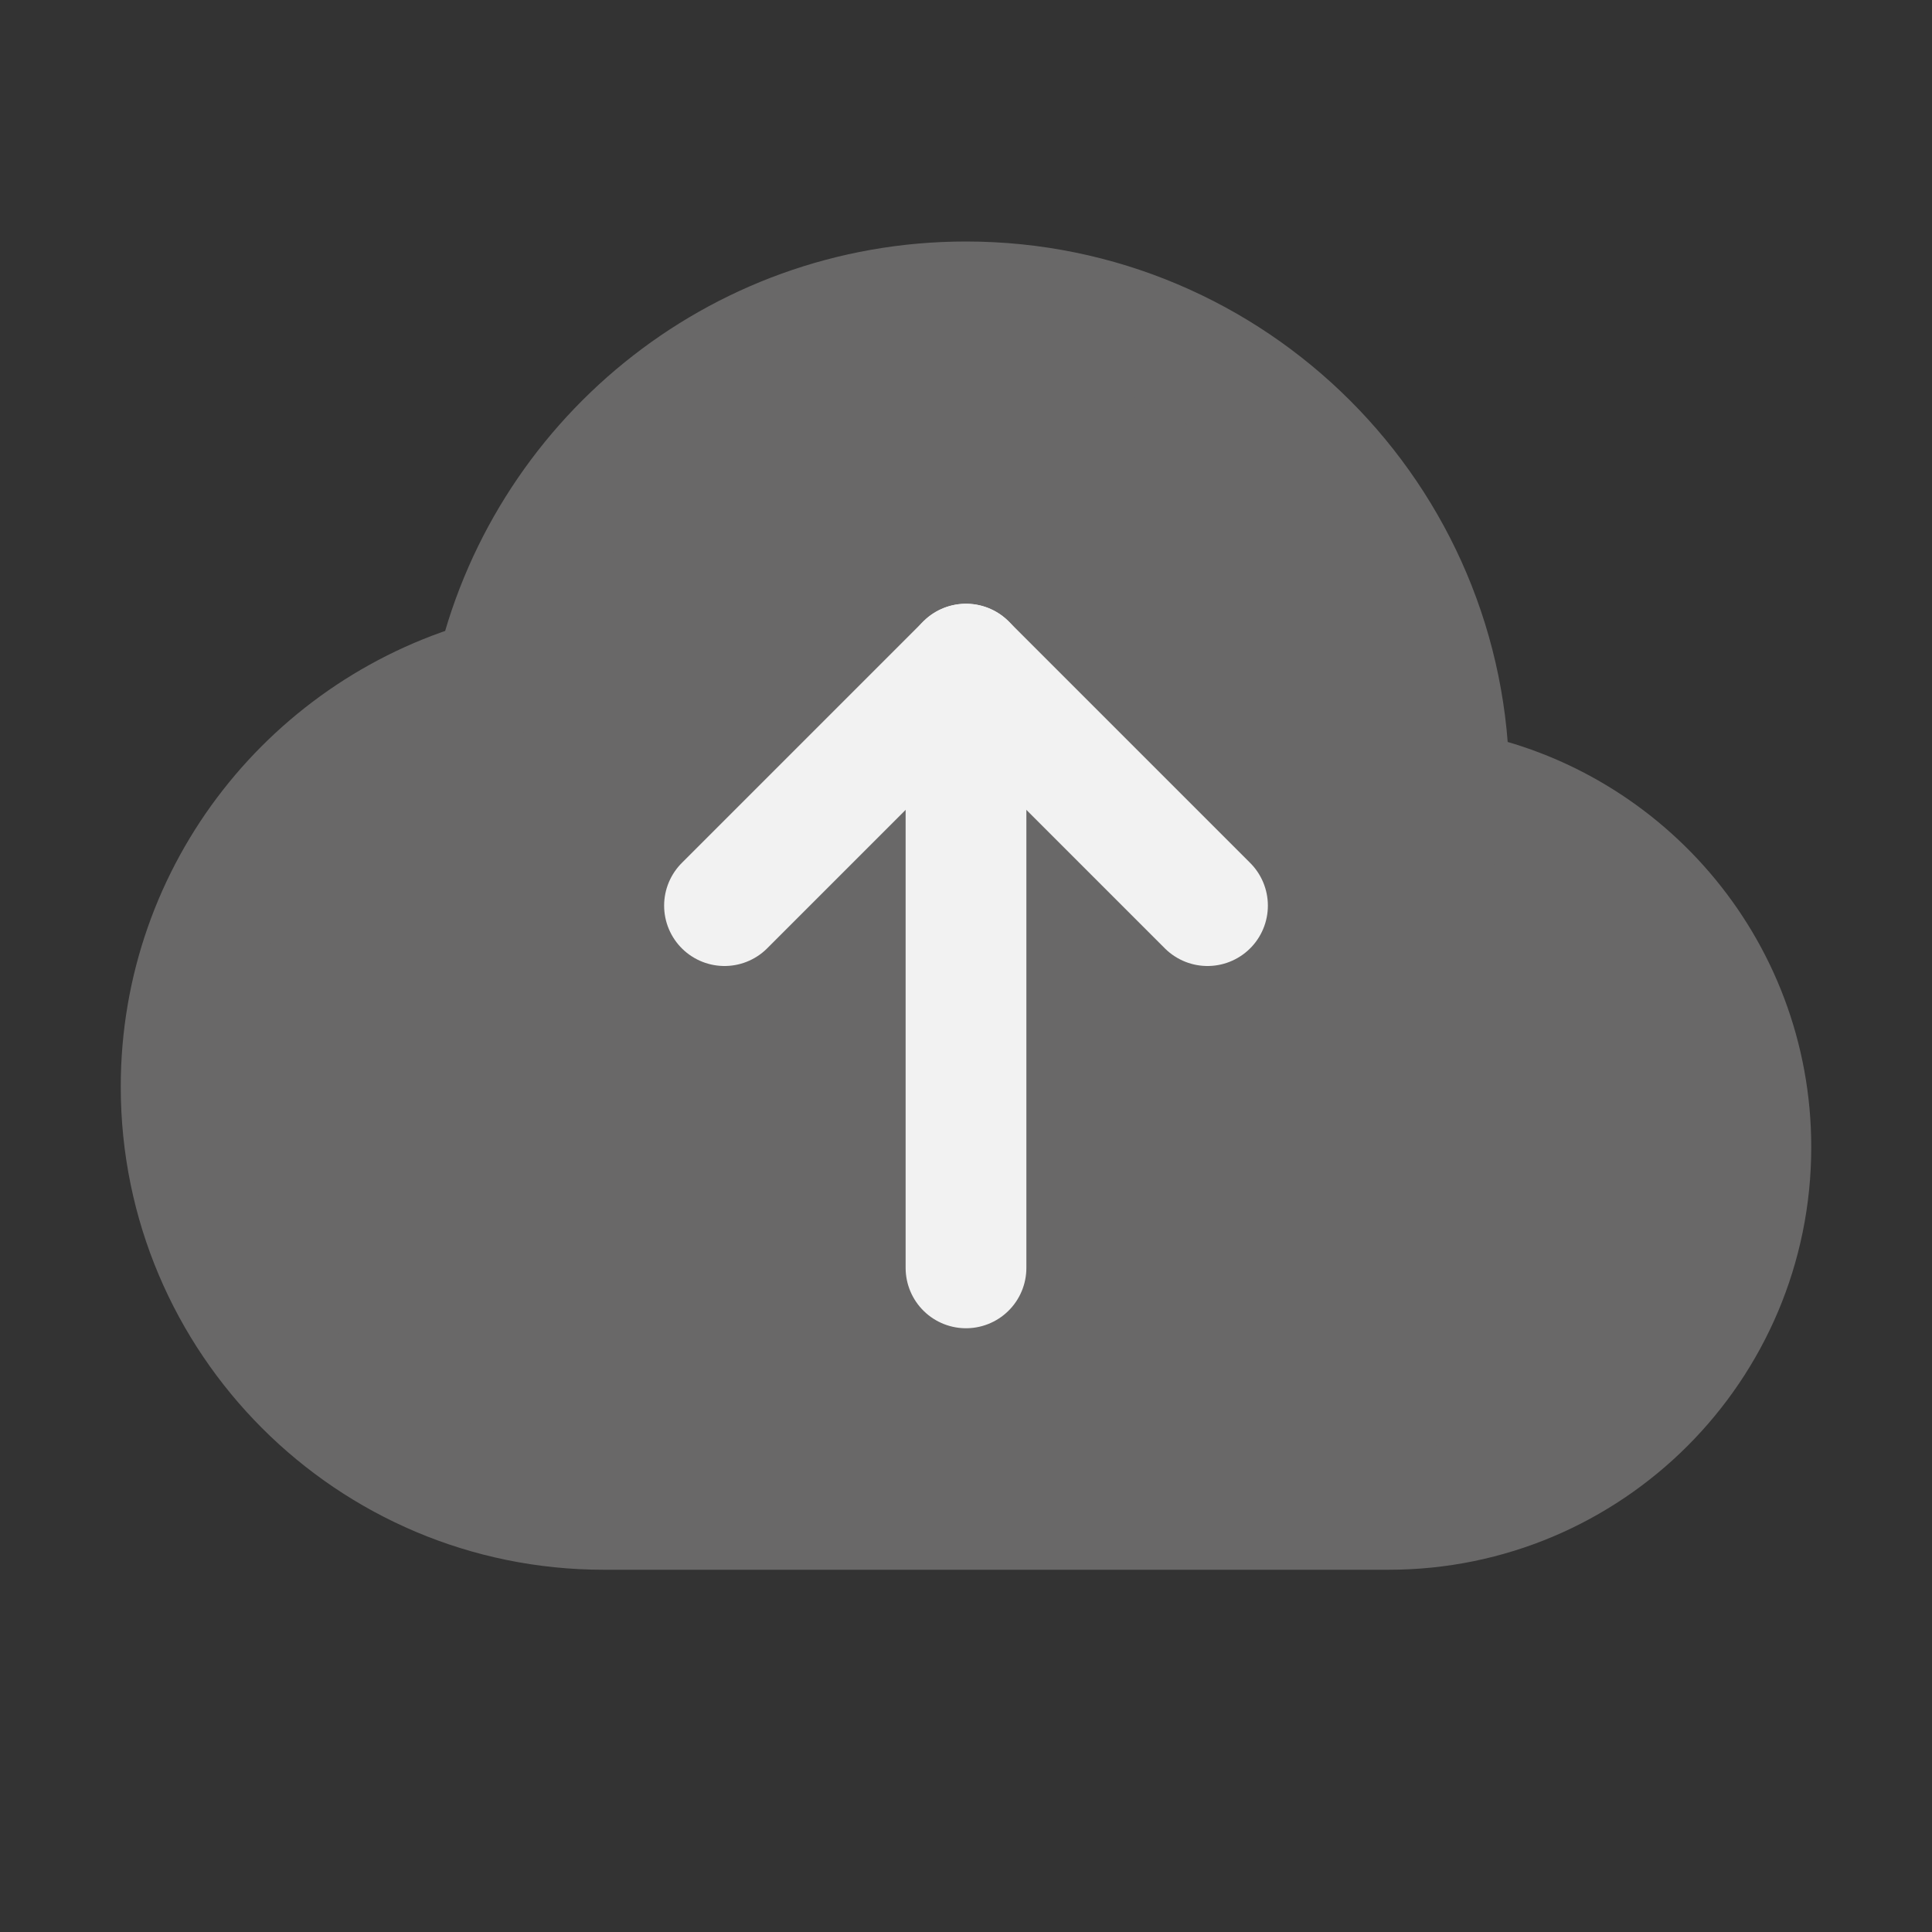 <svg width="32" height="32" viewBox="0 0 32 32" fill="none" xmlns="http://www.w3.org/2000/svg">
<rect x="0" y="0" width="32" height="32" fill="#333333" stroke="none"/>
<path d="M23.995 13.089C23.996 13.059 24 13.03 24 13C24 8.582 20.418 5 16 5C12.186 5 9.002 7.671 8.2 11.242C5.208 12.038 3 14.757 3 18C3 21.866 6.134 25 10 25H23C26.314 25 29 22.314 29 19C29 16.026 26.834 13.564 23.995 13.089Z" fill="#696868" stroke="#696868" stroke-width="2" stroke-miterlimit="10" stroke-linecap="round" stroke-linejoin="round"/>
<path d="M16 11V21" stroke="#F2F2F2" stroke-width="2" stroke-miterlimit="10" stroke-linecap="round" stroke-linejoin="round"/>
<path d="M12 15L16 11L20 15" stroke="#F2F2F2" stroke-width="2" stroke-miterlimit="10" stroke-linecap="round" stroke-linejoin="round"/>
</svg>
